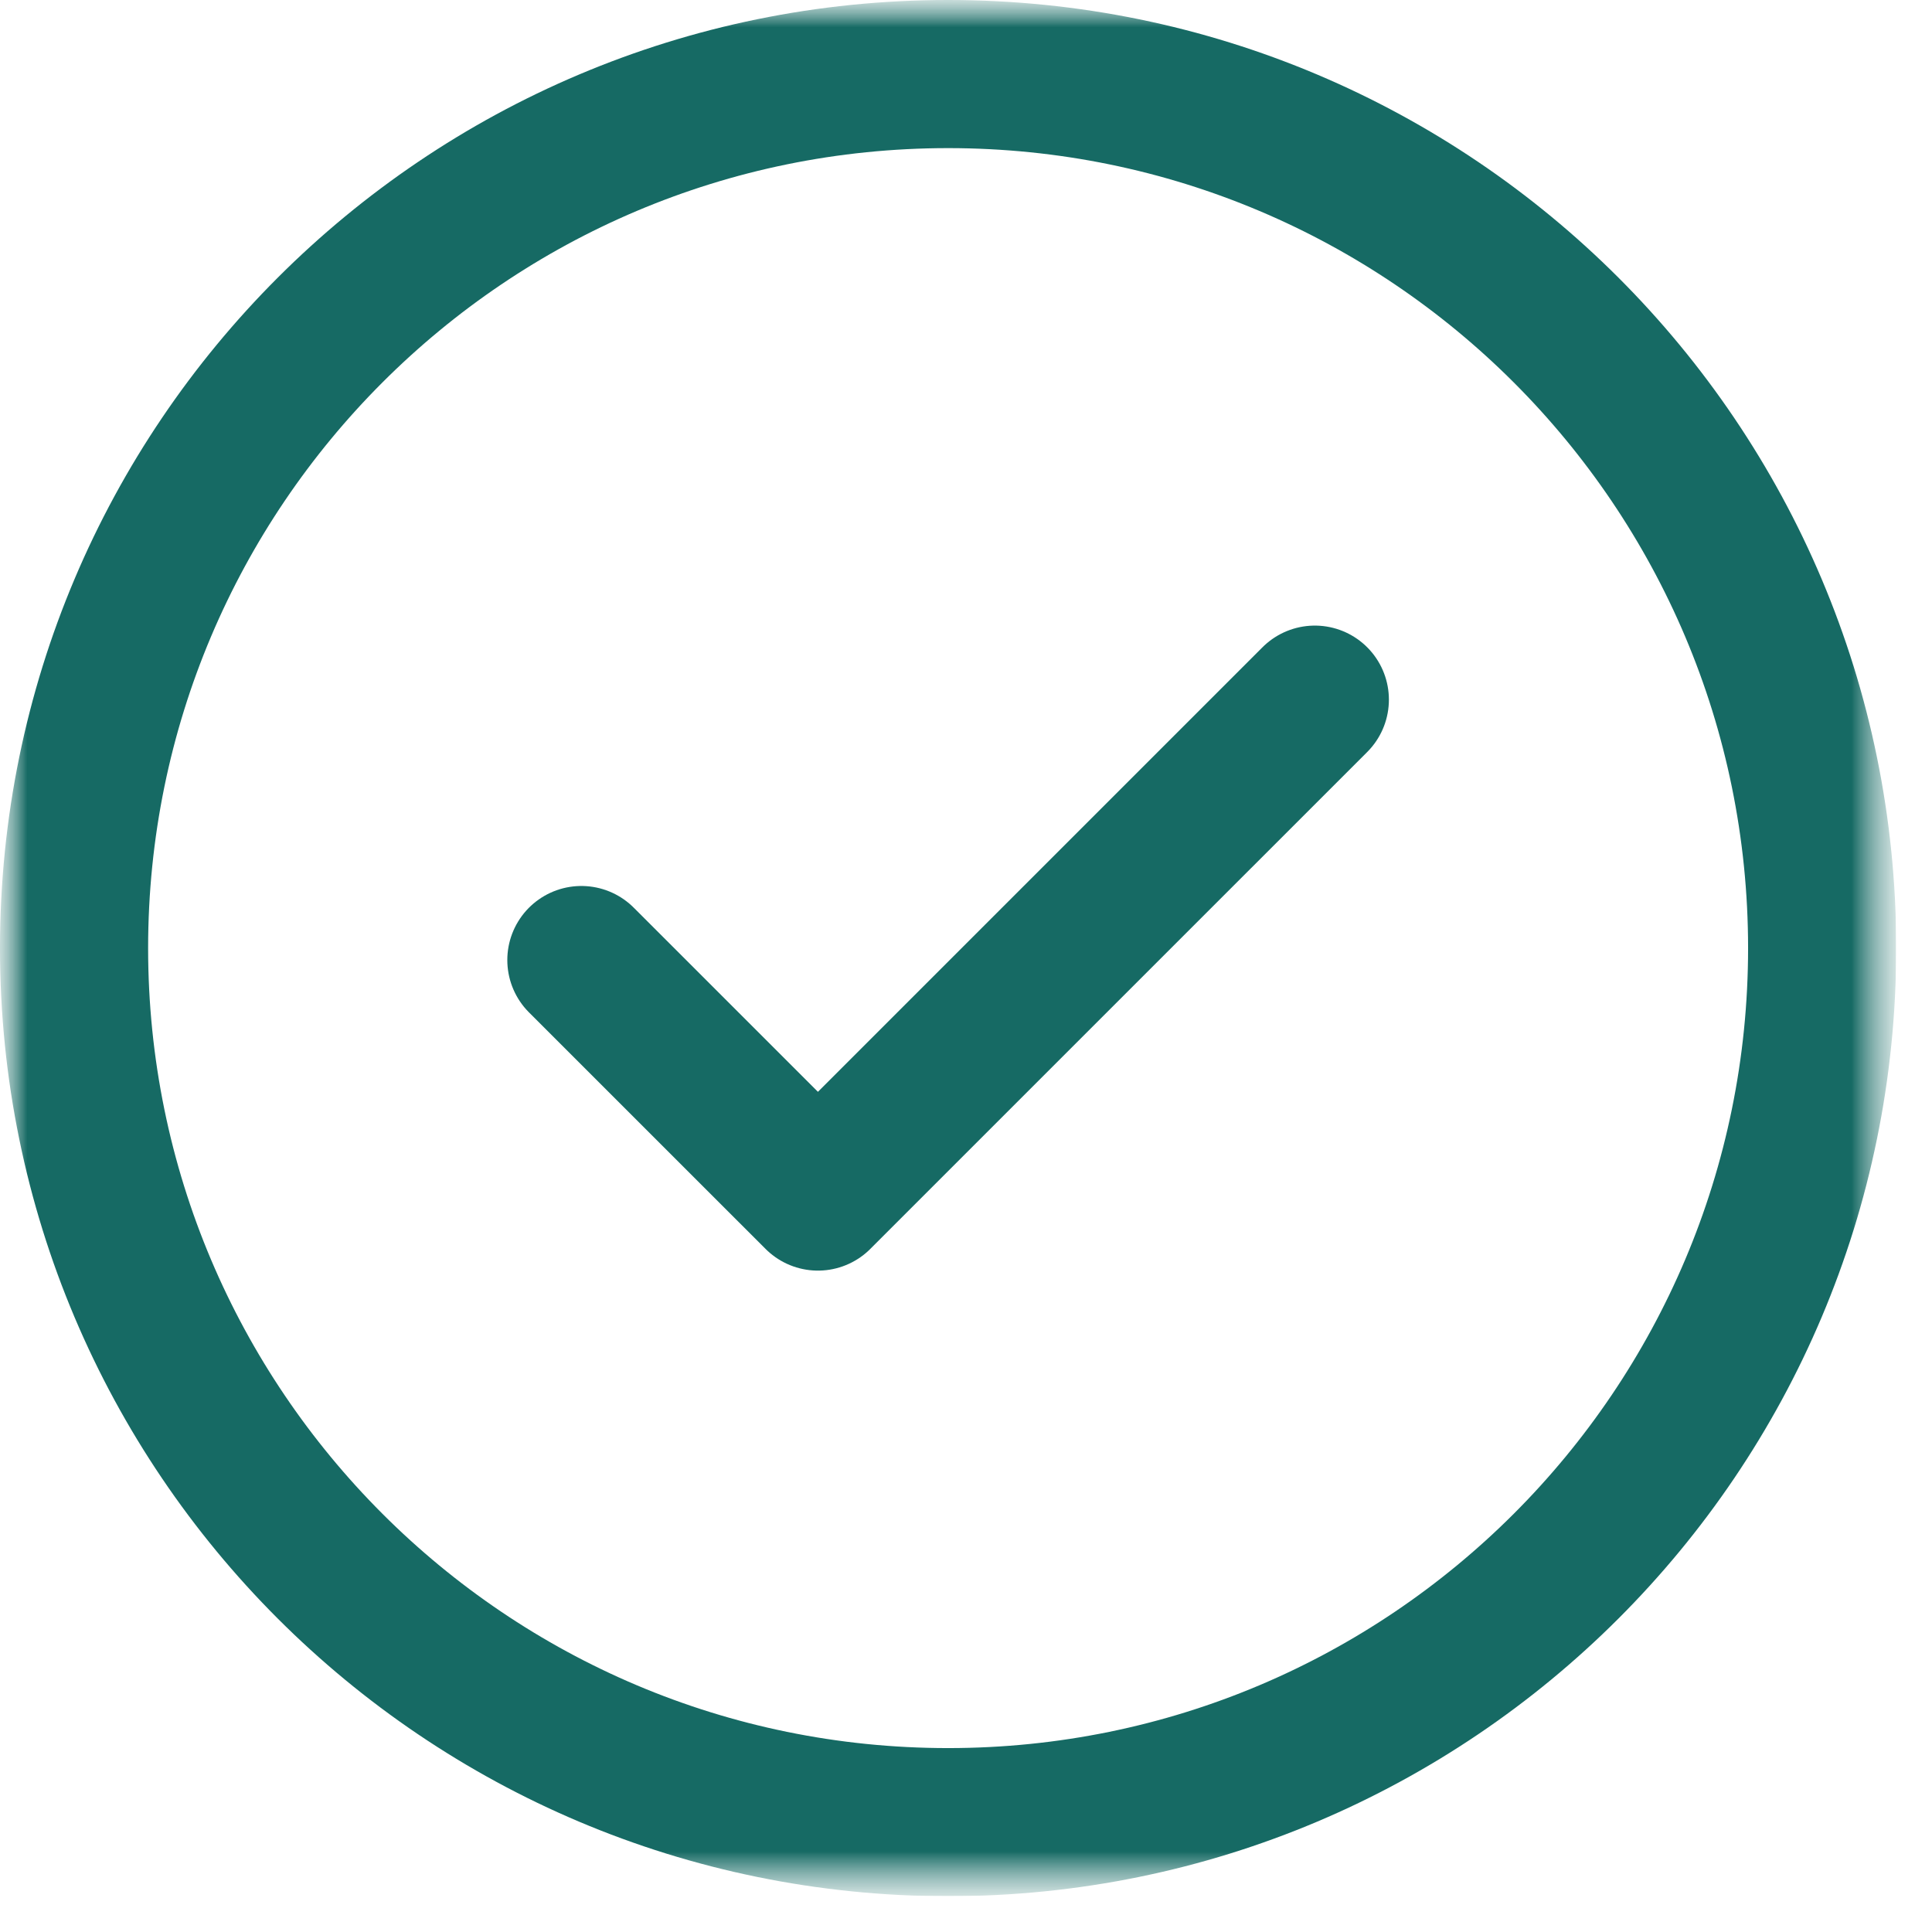 <svg width="36" height="36" viewBox="0 0 36 36" fill="none" xmlns="http://www.w3.org/2000/svg">
<g clip-path="url(#clip0_5_294)">
<mask id="mask0_5_294" style="mask-type:luminance" maskUnits="userSpaceOnUse" x="0" y="0" width="36" height="36">
<path d="M35.333 0H0V35.333H35.333V0Z" fill="white"/>
</mask>
<g mask="url(#mask0_5_294)">
<path d="M24.5 13.037L15.241 22.296L10.833 17.889" stroke="#166A64" stroke-width="2.76" stroke-miterlimit="10" stroke-linecap="round" stroke-linejoin="round"/>
<mask id="mask1_5_294" style="mask-type:luminance" maskUnits="userSpaceOnUse" x="0" y="0" width="36" height="36">
<path d="M0 3.8147e-06H35.333V35.333H0V3.8147e-06Z" fill="white"/>
</mask>
<g mask="url(#mask1_5_294)">
<path d="M33.953 17.667C33.953 26.661 26.661 33.953 17.667 33.953C8.672 33.953 1.38 26.661 1.38 17.667C1.38 8.672 8.672 1.38 17.667 1.38C26.661 1.38 33.953 8.672 33.953 17.667Z" stroke="#166A64" stroke-width="2.76" stroke-miterlimit="10" stroke-linecap="round" stroke-linejoin="round"/>
</g>
</g>
</g>
<defs>
<clipPath id="clip0_5_294">
<rect width="35.333" height="35.333" fill="white"/>
</clipPath>
</defs>
</svg>
